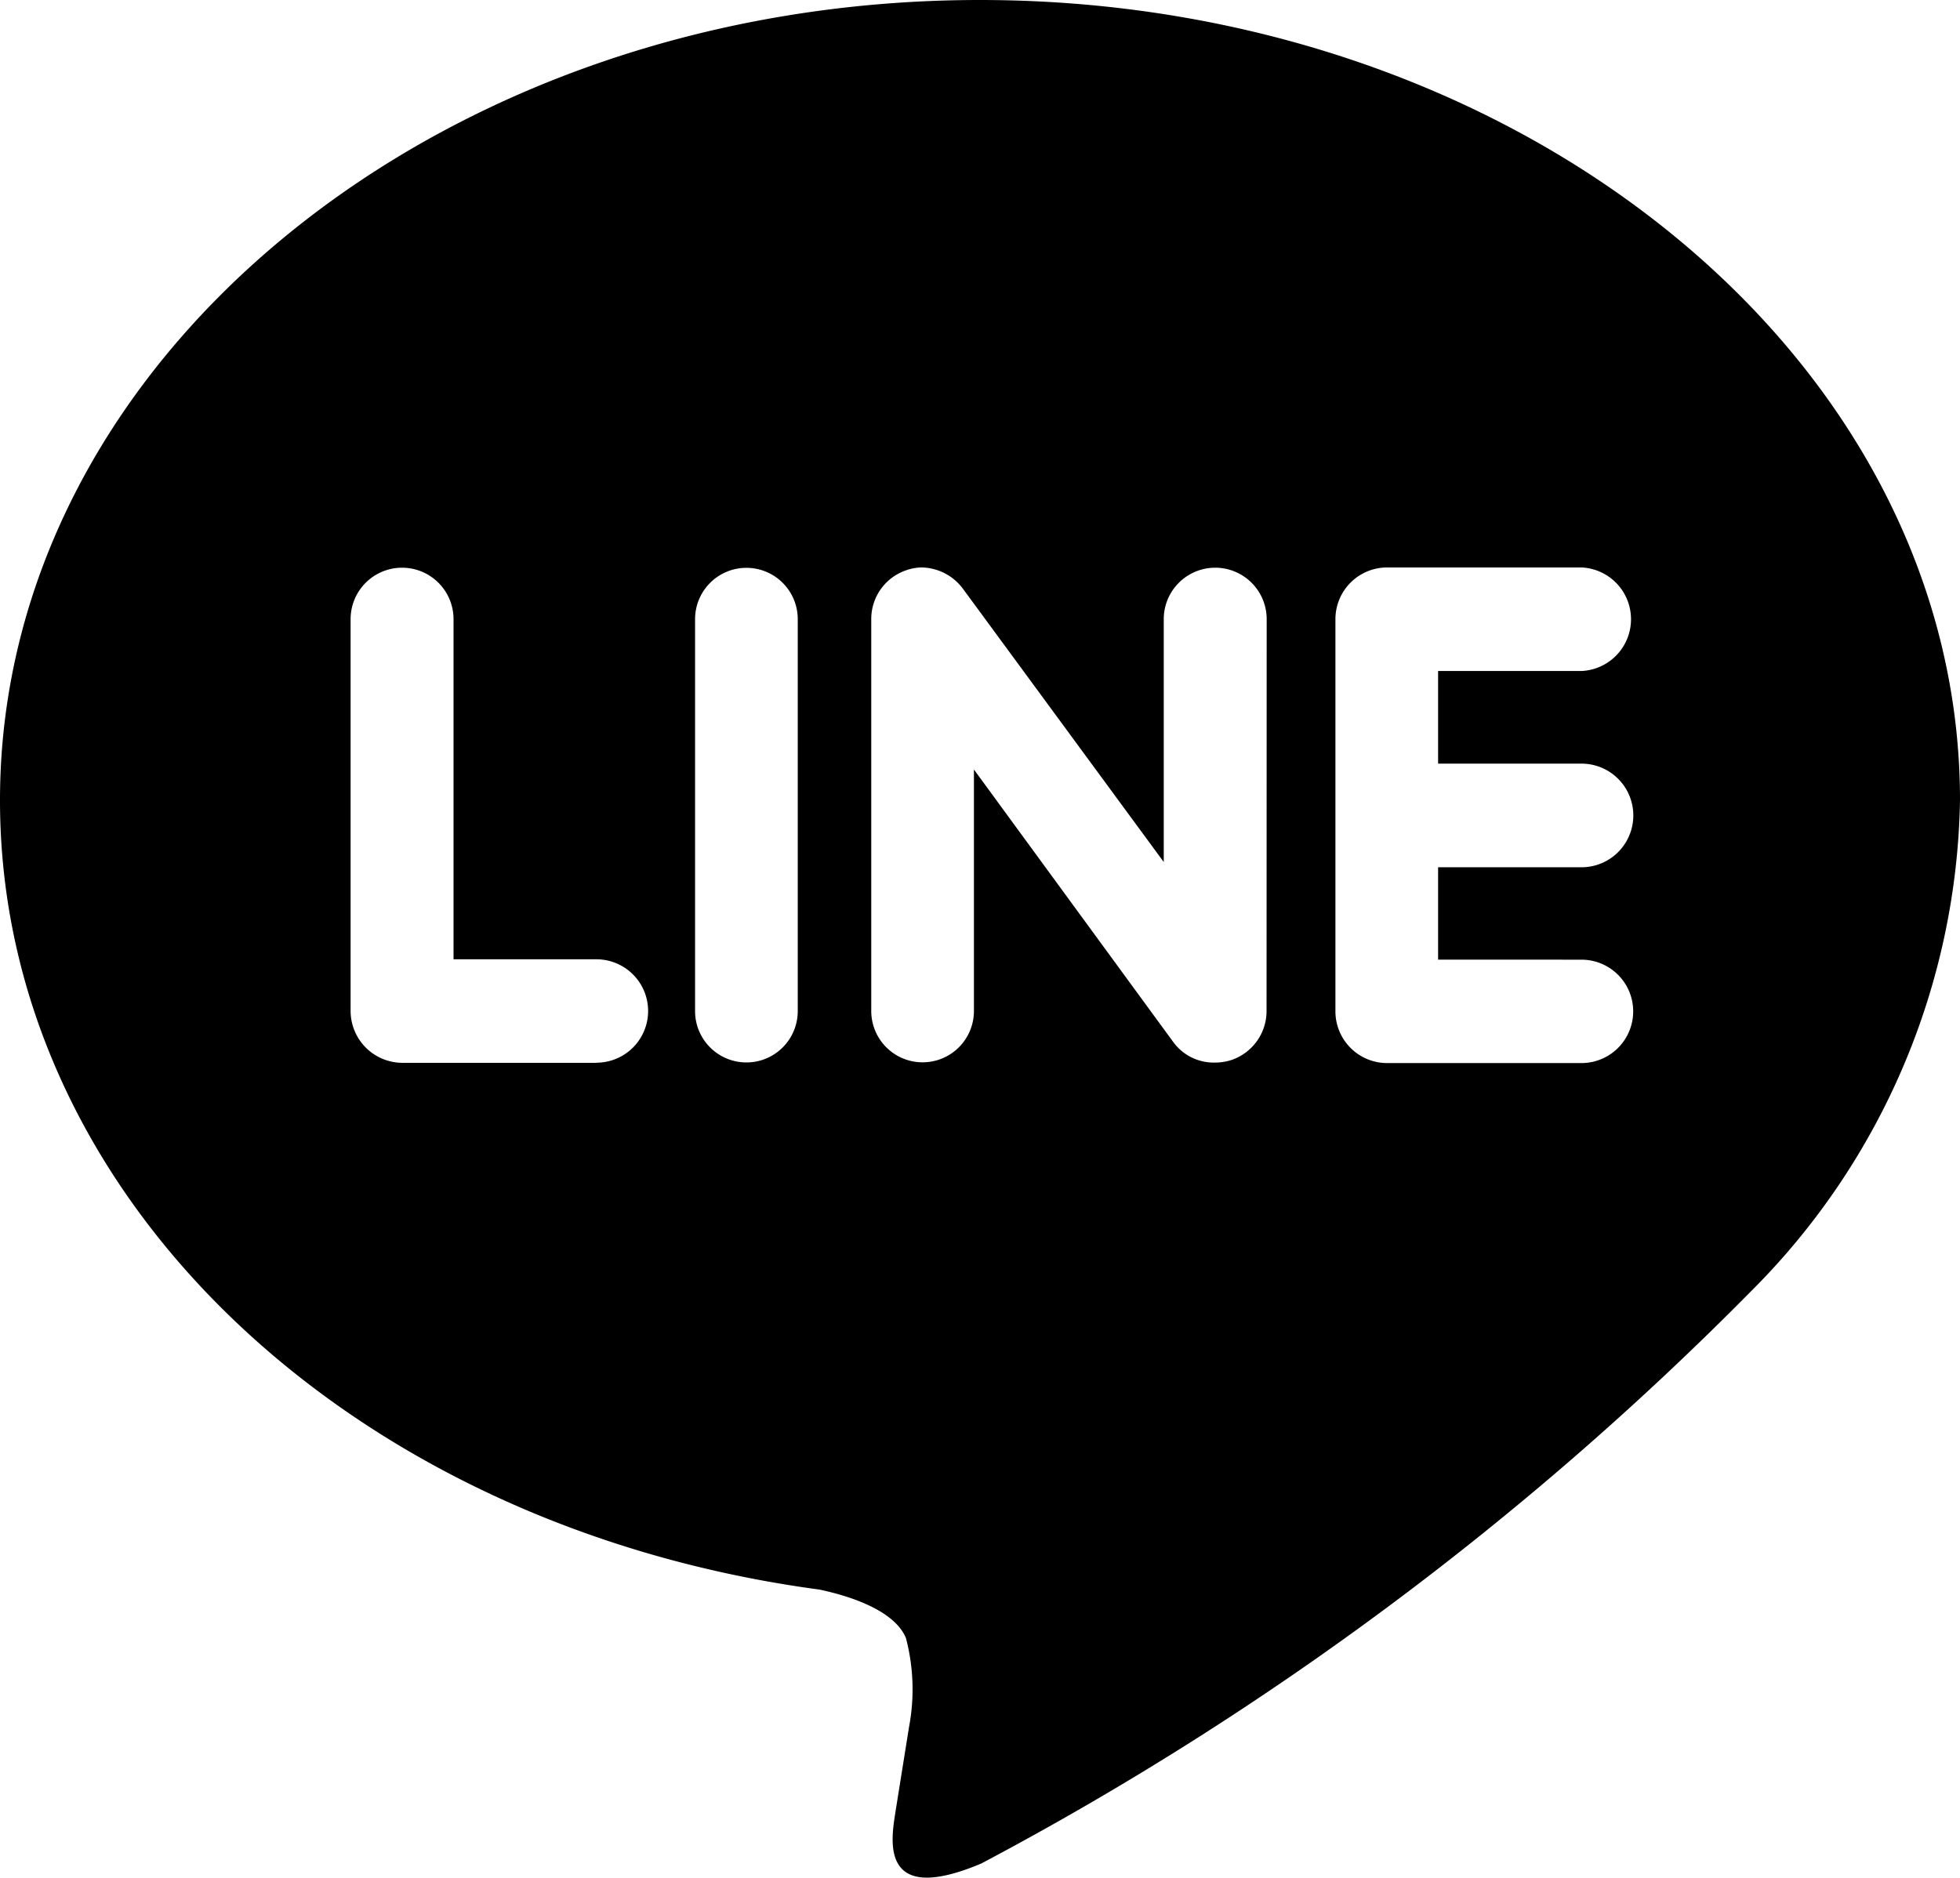 <svg xmlns="http://www.w3.org/2000/svg" width="15.653" height="15" viewBox="0 0 15.653 15">
  <path id="line" d="M7.826.5C3.512.5,0,3.368,0,6.893c0,3.157,2.785,5.8,6.545,6.305.255.054.6.17.69.387a1.614,1.614,0,0,1,.025.709l-.107.669c-.029.2-.157.778.684.423a25.235,25.235,0,0,0,6.154-4.578,5.675,5.675,0,0,0,1.662-3.916C15.653,3.368,12.141.5,7.826.5ZM4.763,8.99H3.207A.415.415,0,0,1,2.8,8.577V5.446a.411.411,0,1,1,.822,0V8.163H4.763a.413.413,0,0,1,0,.826Zm1.608-.413a.41.41,0,1,1-.82,0V5.446a.41.41,0,1,1,.82,0Zm3.744,0a.413.413,0,0,1-.282.391.421.421,0,0,1-.13.02.4.4,0,0,1-.333-.164L7.778,6.647V8.576a.41.41,0,1,1-.82,0V5.446a.411.411,0,0,1,.28-.391.379.379,0,0,1,.127-.022.421.421,0,0,1,.323.167L9.294,7.386V5.446a.411.411,0,1,1,.822,0ZM12.63,6.6a.414.414,0,0,1,0,.828H11.485v.738H12.63a.413.413,0,0,1,0,.826H11.074a.413.413,0,0,1-.409-.413V5.446a.413.413,0,0,1,.411-.413h1.556a.414.414,0,0,1,0,.827H11.485V6.6Z" transform="translate(0 -0.5)"/>
</svg>
